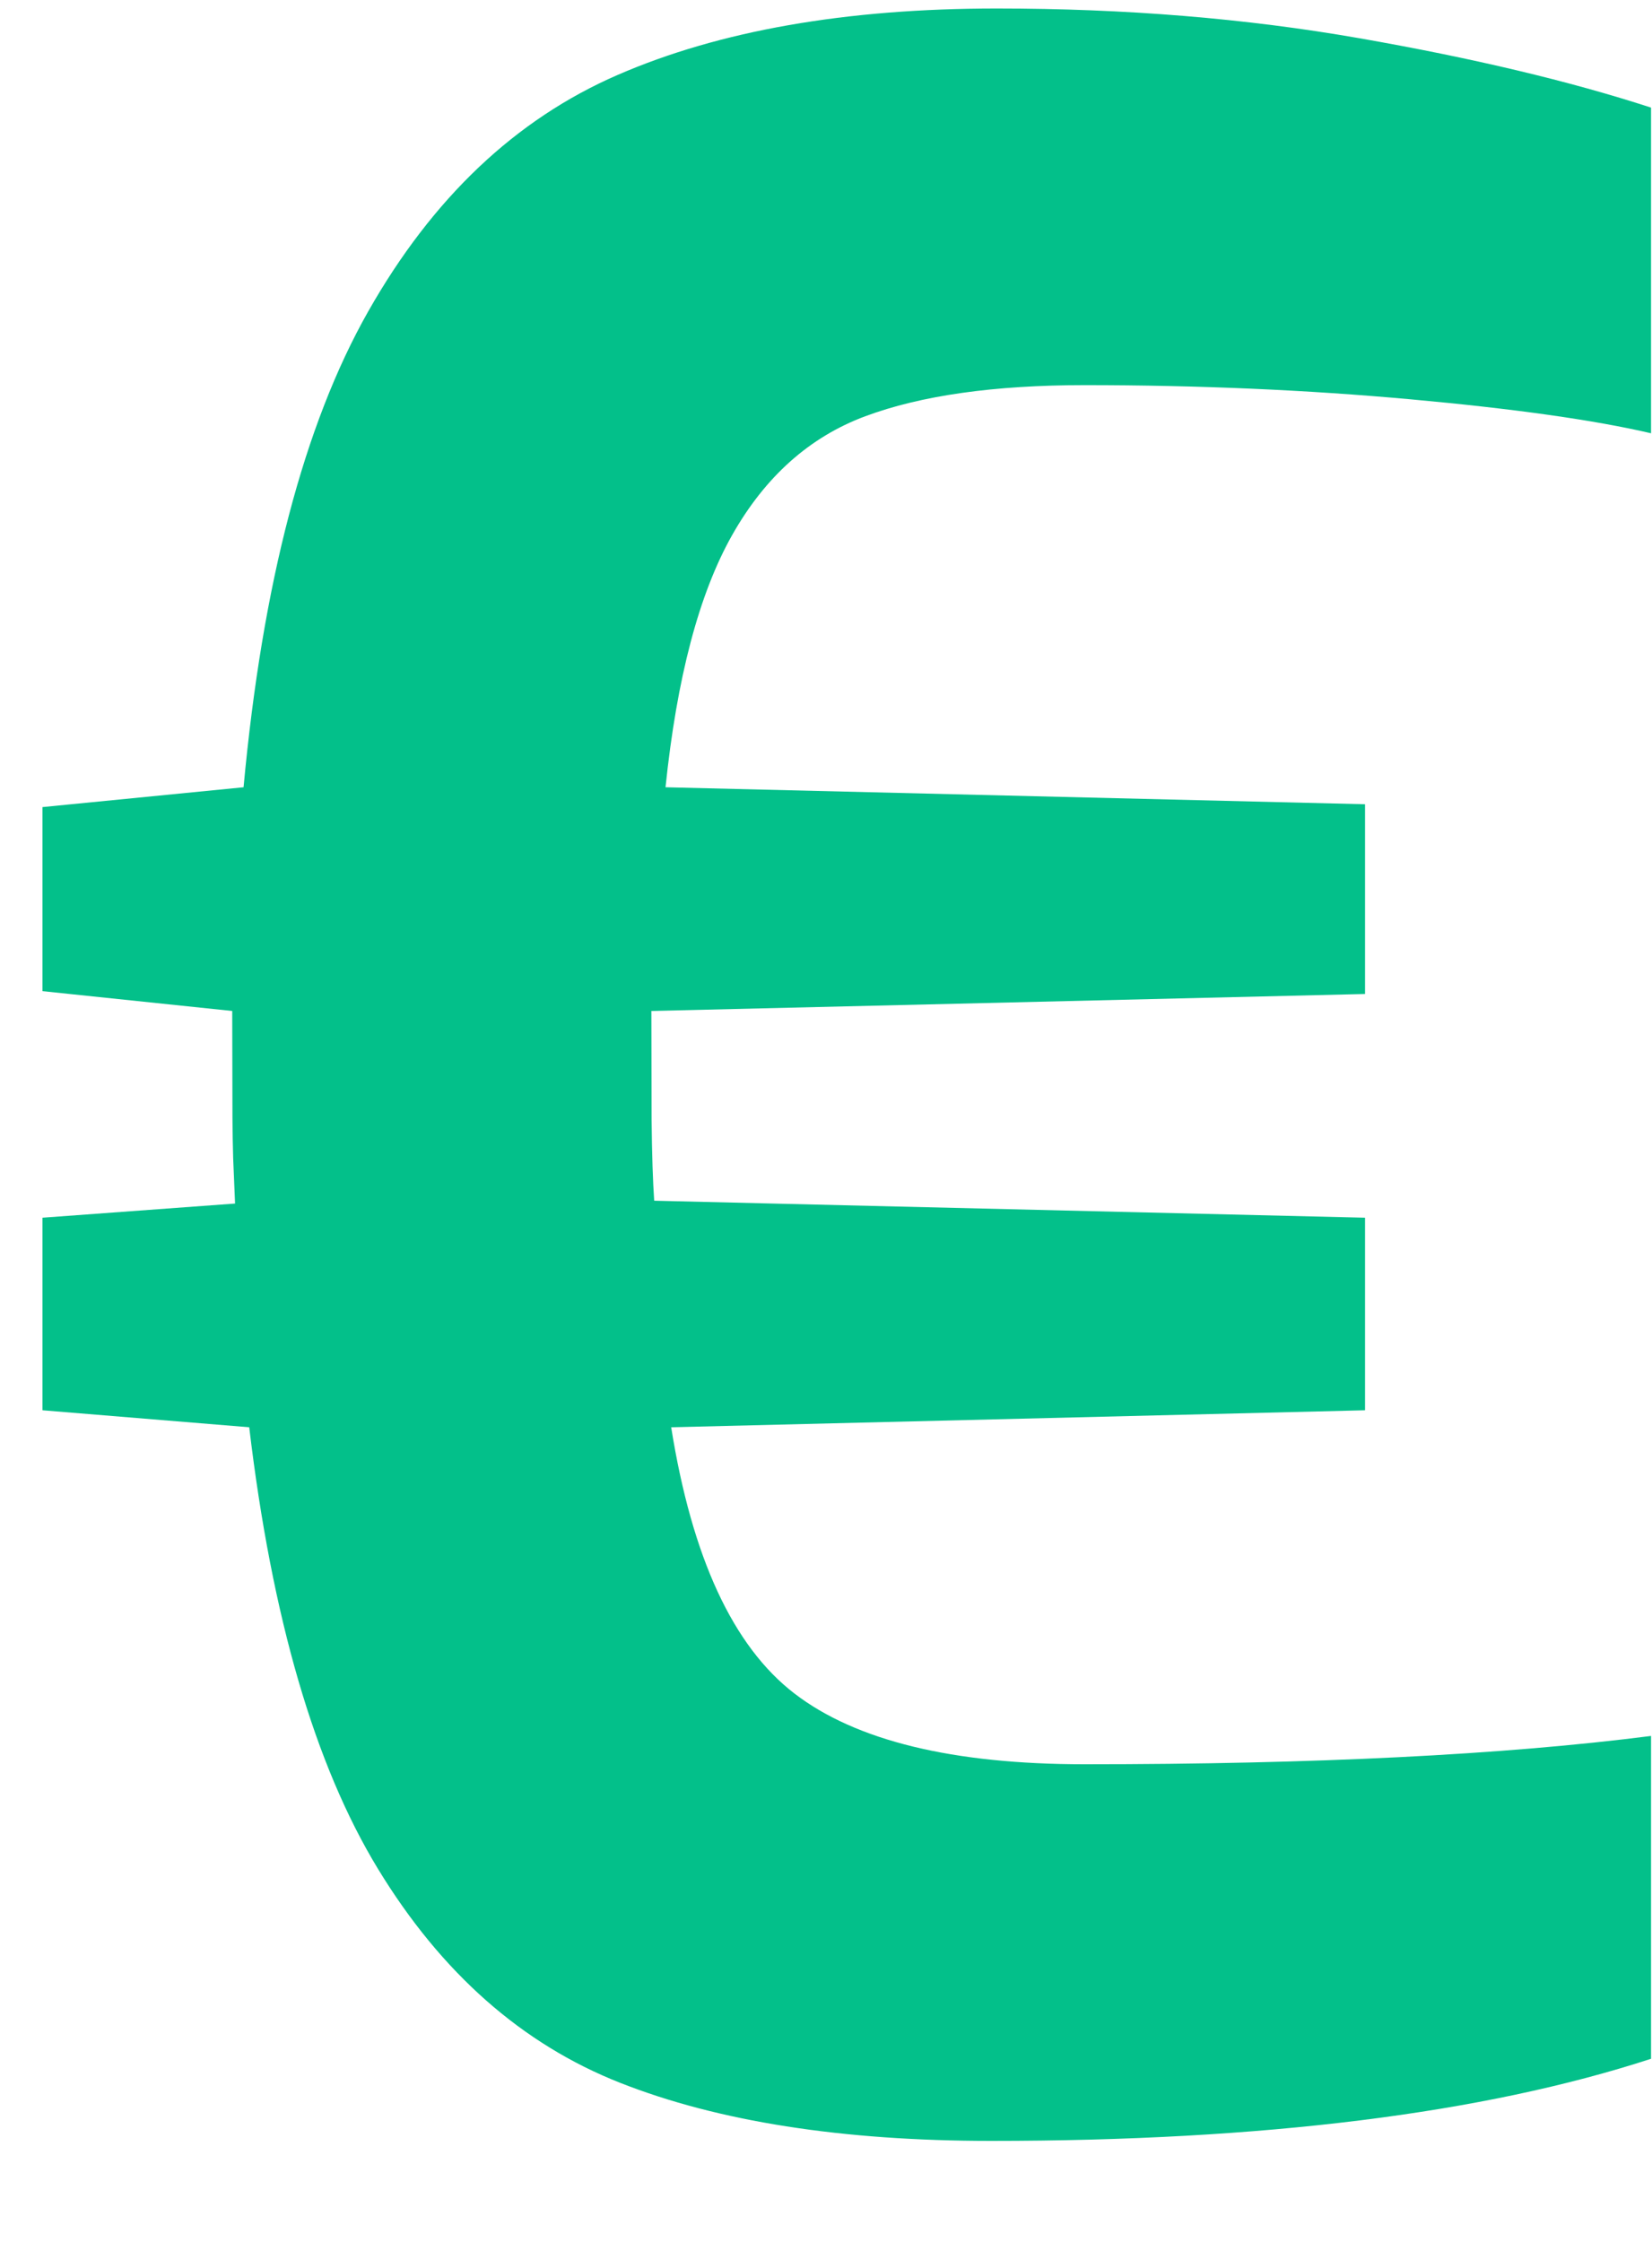 <?xml version="1.0" encoding="UTF-8"?>
<svg width="14px" height="19px" viewBox="0 0 14 19" version="1.1" xmlns="http://www.w3.org/2000/svg" xmlns:xlink="http://www.w3.org/1999/xlink">
    <!-- Generator: Sketch 59.1 (86144) - https://sketch.com -->
    <title>€</title>
    <desc>Created with Sketch.</desc>
    <g id="ALGEMENE-SCHERMERN" stroke="none" stroke-width="1" fill="none" fill-rule="evenodd">
        <g id="ZAKELIJKE-LAADOPLOSSINGEN" transform="translate(-1026, -2375)" fill="#03C08A" fill-rule="nonzero">
            <g id="CTA" transform="translate(0, 2122)">
                <g id="Group-20" transform="translate(936, 0)">
                    <path d="M99.192,256.264 C98.424,256.264 97.804,256.352 97.332,256.528 C96.86,256.704 96.484,257.04 96.204,257.536 C95.924,258.032 95.736,258.744 95.64,259.672 L101.568,259.816 L101.568,261.424 L95.52,261.568 L95.522,262.488 C95.525,262.787 95.533,263.016 95.544,263.176 L101.568,263.32 L101.568,264.952 L95.688,265.096 C95.864,266.2 96.212,266.952 96.732,267.352 C97.252,267.752 98.072,267.952 99.192,267.952 C101.144,267.952 102.744,267.872 103.992,267.712 L103.992,270.448 C102.568,270.912 100.704,271.144 98.4,271.144 C97.136,271.144 96.088,270.98 95.256,270.652 C94.424,270.324 93.74,269.72 93.204,268.84 C92.668,267.96 92.304,266.712 92.112,265.096 L90.36,264.952 L90.36,263.32 L91.992,263.2 L91.976,262.816 C91.973,262.715 91.971,262.602 91.97,262.478 L91.968,261.568 L90.36,261.4 L90.36,259.84 L92.064,259.672 C92.224,257.944 92.576,256.6 93.12,255.64 C93.664,254.68 94.368,254.012 95.232,253.636 C96.096,253.26 97.168,253.072 98.448,253.072 C99.536,253.072 100.56,253.156 101.52,253.324 C102.48,253.492 103.304,253.688 103.992,253.912 L103.992,256.672 C103.512,256.56 102.832,256.464 101.952,256.384 C101.072,256.304 100.152,256.264 99.192,256.264 Z" id="€"></path>
                </g>
            </g>
        </g>
    </g>
</svg>